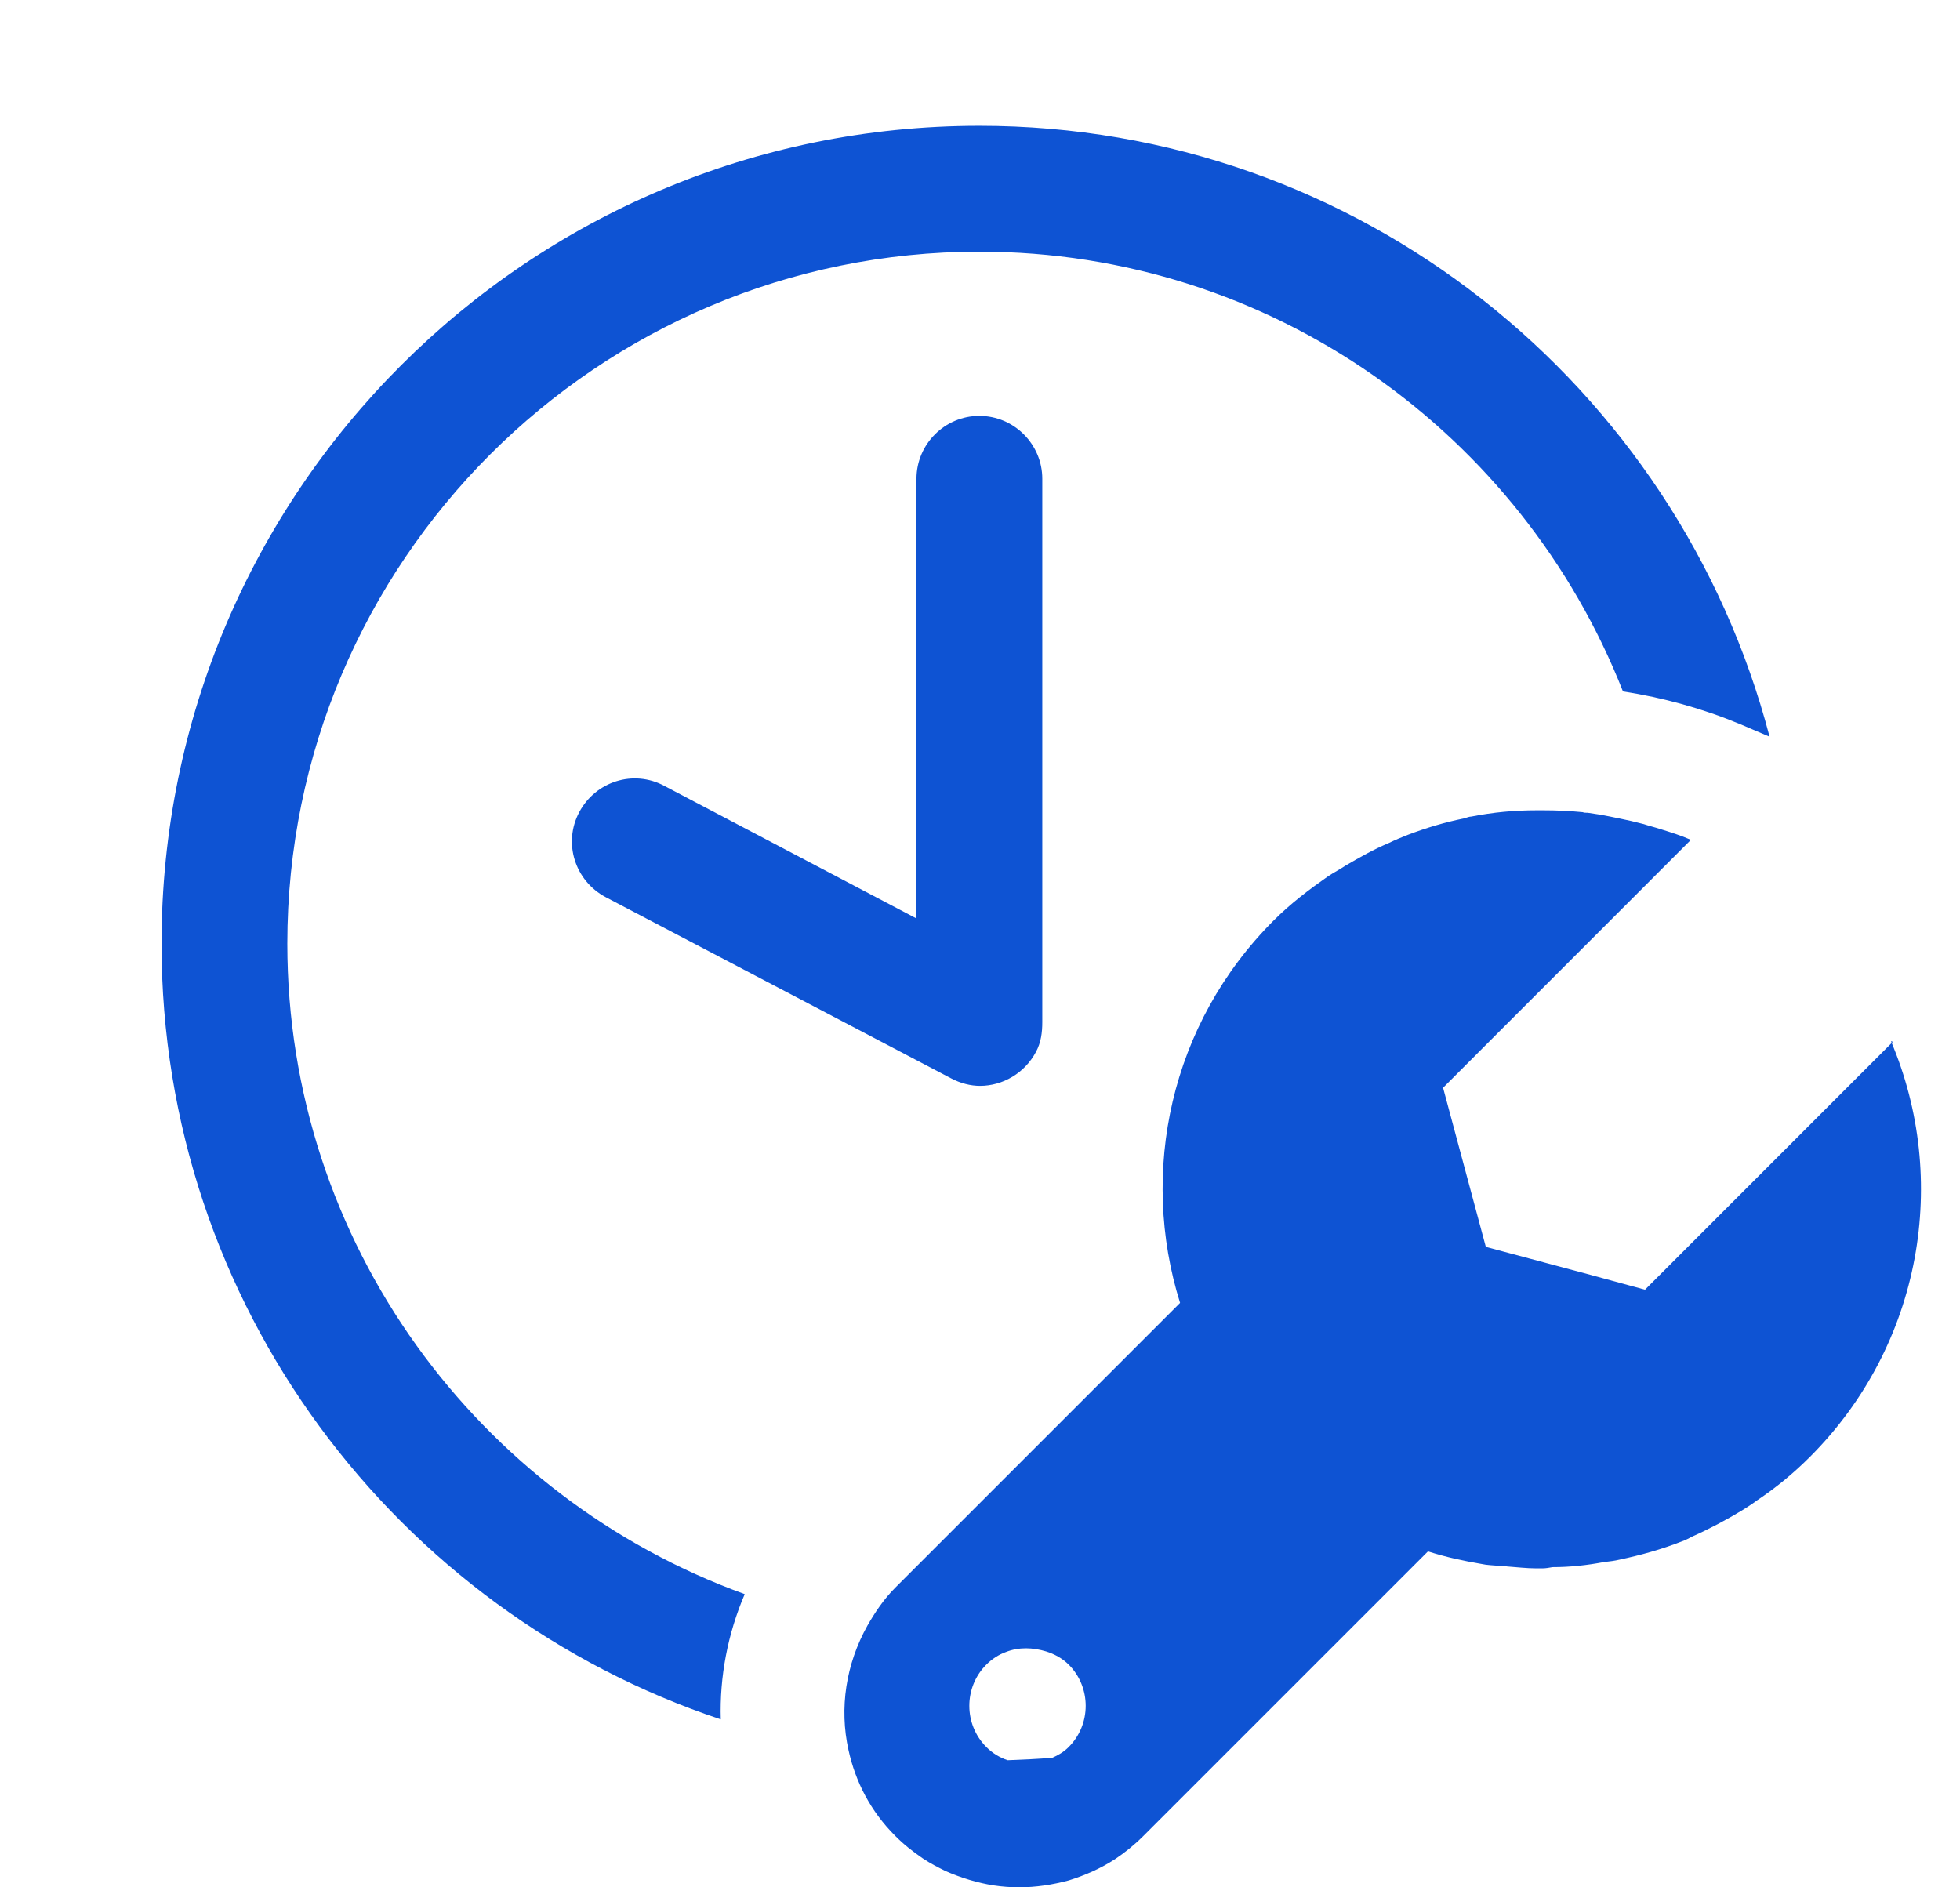 <svg width="27" height="26" viewBox="0 0 27 26" fill="none" xmlns="http://www.w3.org/2000/svg">
<path d="M3.958 13C3.958 7.739 8.231 3.467 13.491 3.467C17.521 3.467 20.962 5.98 22.357 9.525C22.912 9.611 23.449 9.759 23.969 9.975L24.377 10.149C23.111 5.313 18.726 1.733 13.491 1.733C7.269 1.733 2.225 6.777 2.225 13C2.225 17.975 5.457 22.195 9.929 23.686C9.912 23.097 10.025 22.507 10.259 21.961C6.593 20.635 3.958 17.125 3.958 13Z" fill="#0E53D3"/>
<path d="M26.075 14.352L22.661 17.767L21.863 17.55L20.468 17.177L19.879 14.985L23.293 11.57C23.155 11.509 23.016 11.466 22.877 11.423C22.799 11.397 22.721 11.379 22.643 11.353C22.583 11.336 22.531 11.327 22.47 11.31C22.271 11.267 22.071 11.223 21.872 11.197C21.846 11.197 21.82 11.197 21.803 11.189C21.621 11.171 21.439 11.163 21.257 11.163C21.231 11.163 21.205 11.163 21.17 11.163C20.867 11.163 20.572 11.189 20.269 11.249C20.234 11.249 20.199 11.267 20.165 11.275C19.905 11.327 19.645 11.405 19.393 11.501C19.307 11.535 19.22 11.57 19.133 11.613C18.925 11.7 18.726 11.813 18.535 11.925C18.457 11.977 18.371 12.021 18.293 12.073C18.033 12.255 17.781 12.445 17.547 12.679C16.117 14.109 15.693 16.146 16.256 17.949L12.33 21.875C12.174 22.031 12.053 22.213 11.949 22.395C11.654 22.923 11.559 23.53 11.689 24.111C11.784 24.544 11.992 24.951 12.33 25.289C12.451 25.411 12.573 25.506 12.711 25.601C12.815 25.671 12.919 25.723 13.023 25.775C13.24 25.87 13.465 25.939 13.691 25.974C13.803 25.991 13.925 26 14.037 26C14.271 26 14.497 25.965 14.722 25.905C14.947 25.835 15.164 25.74 15.363 25.61C15.493 25.523 15.623 25.419 15.745 25.298L19.671 21.372C19.913 21.45 20.156 21.502 20.407 21.545C20.485 21.563 20.572 21.563 20.65 21.571C20.685 21.571 20.719 21.571 20.763 21.58C20.893 21.589 21.031 21.606 21.161 21.606C21.187 21.606 21.222 21.606 21.248 21.606C21.291 21.606 21.343 21.597 21.387 21.589C21.629 21.589 21.863 21.563 22.097 21.519C22.167 21.511 22.245 21.502 22.314 21.485C22.6 21.424 22.886 21.346 23.172 21.233C23.224 21.216 23.267 21.19 23.319 21.164C23.553 21.06 23.779 20.939 23.995 20.809C24.065 20.765 24.134 20.722 24.203 20.67C24.463 20.497 24.706 20.297 24.931 20.072C26.483 18.521 26.855 16.241 26.049 14.343L26.075 14.352ZM13.881 24.249C13.777 24.215 13.673 24.154 13.587 24.067C13.275 23.755 13.275 23.244 13.587 22.932C13.665 22.854 13.76 22.793 13.855 22.759C13.942 22.724 14.037 22.707 14.133 22.707C14.228 22.707 14.323 22.724 14.41 22.75C14.523 22.785 14.635 22.845 14.722 22.932C15.034 23.244 15.034 23.755 14.722 24.067C14.653 24.137 14.575 24.18 14.497 24.215C14.297 24.232 14.089 24.241 13.881 24.249Z" fill="#0E53D3"/>
<path d="M12.625 6.595V12.653L9.149 10.825C8.725 10.599 8.205 10.764 7.979 11.189C7.754 11.613 7.919 12.133 8.343 12.359L13.101 14.855C13.231 14.924 13.37 14.959 13.5 14.959C13.812 14.959 14.115 14.785 14.271 14.491C14.341 14.361 14.358 14.222 14.358 14.083C14.358 14.083 14.358 14.083 14.358 14.075V6.595C14.358 6.119 13.968 5.729 13.491 5.729C13.015 5.729 12.625 6.119 12.625 6.595Z" fill="#0E53D3"/>
</svg>
